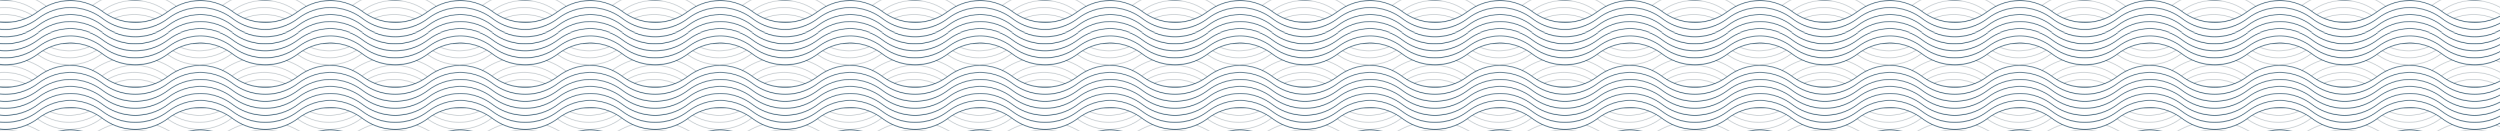 <?xml version="1.0" encoding="UTF-8"?> <svg xmlns="http://www.w3.org/2000/svg" xmlns:xlink="http://www.w3.org/1999/xlink" id="_Слой_1" data-name="Слой 1" viewBox="0 0 4443.44 233.33"><defs><pattern id="Motivo_nuevo_4" data-name="Motivo nuevo 4" x="0" y="0" width="230.94" height="229.35" patternTransform="translate(586.04 -171.58)" patternUnits="userSpaceOnUse" viewBox="0 0 230.94 229.35"><g><rect width="230.94" height="229.35" style="fill: none; stroke-width: 0px;"></rect><g><path d="m127.15,211.23c-7.99-1.06-16.1-1.11-24.1-.15l-.12-.99c8.09-.97,16.28-.91,24.35.15l-.13.99Z" style="fill: #acb5bb; stroke-width: 0px;"></path><path d="m151.54,205.34c-23.12-9.64-48.7-9.93-72.04-.83l-.36-.93c23.58-9.19,49.43-8.89,72.79.84l-.38.92Z" style="fill: #acb5bb; stroke-width: 0px;"></path><path d="m164.06,199.21c-29.74-17.87-66.96-18.32-97.13-1.18l-.49-.87c30.48-17.32,68.09-16.86,98.14,1.19l-.52.86Z" style="fill: #acb5bb; stroke-width: 0px;"></path><path d="m173.45,193.14c-.35-.25-.69-.51-1.04-.77-34.18-25.72-80.33-26.02-114.84-.74l-.59-.81c16.97-12.43,37.03-18.96,58.11-18.8,21.06.13,41.09,6.89,57.92,19.56.34.26.68.51,1.03.76l-.59.81Z" style="fill: #acb5bb; stroke-width: 0px;"></path><path d="m189.03,183.19l-.61-.46c-10.54-7.93-22.19-14.1-34.62-18.33l.32-.95c12.54,4.27,24.28,10.48,34.9,18.48l.61.46-.6.8Z" style="fill: #acb5bb; stroke-width: 0px;"></path><path d="m40.44,181.77l-.59-.81c11.12-8.14,23.4-14.35,36.51-18.46l.3.95c-13,4.07-25.19,10.23-36.21,18.31Z" style="fill: #acb5bb; stroke-width: 0px;"></path><g><path d="m116.45,211.93c-21.28,0-41.52-6.76-58.52-19.56C41.1,179.71,21.07,173.02.01,173.02v-1c21.28,0,41.52,6.76,58.52,19.56,34.1,25.66,81.74,25.66,115.84,0,16.43-12.37,35.99-19.12,56.55-19.54l.02,1c-20.35.41-39.7,7.1-55.97,19.34-17,12.8-37.24,19.56-58.52,19.56Z" style="fill: #002e4c; stroke-width: 0px;"></path><path d="m116.45,224.39c-21.28,0-41.52-6.76-58.52-19.56C41.1,192.17,21.07,185.48.01,185.48v-1c21.28,0,41.52,6.76,58.52,19.56,34.1,25.66,81.74,25.66,115.84,0,16.43-12.37,35.99-19.12,56.55-19.54l.02,1c-20.35.41-39.7,7.1-55.97,19.34-17,12.8-37.24,19.56-58.52,19.56Z" style="fill: #002e4c; stroke-width: 0px;"></path><path d="m116.45,236.85c-21.28,0-41.52-6.76-58.52-19.56C41.1,204.63,21.07,197.94.01,197.94v-1c21.28,0,41.52,6.76,58.52,19.56,34.1,25.66,81.74,25.66,115.84,0,16.43-12.37,35.99-19.12,56.55-19.54l.02,1c-20.35.41-39.7,7.1-55.97,19.34-17,12.8-37.24,19.56-58.52,19.56Z" style="fill: #002e4c; stroke-width: 0px;"></path><path d="m116.45,249.31c-21.28,0-41.52-6.76-58.52-19.56C41.1,217.09,21.07,210.4.01,210.4v-1c21.28,0,41.52,6.76,58.52,19.56,34.1,25.66,81.74,25.66,115.84,0,16.43-12.37,35.99-19.12,56.55-19.54l.02,1c-20.35.41-39.7,7.1-55.97,19.34-17,12.8-37.24,19.56-58.52,19.56Z" style="fill: #002e4c; stroke-width: 0px;"></path><path d="m116.45,261.77c-21.28,0-41.52-6.76-58.52-19.56C41.1,229.55,21.07,222.86.01,222.86v-1c21.28,0,41.52,6.76,58.52,19.56,34.1,25.66,81.74,25.66,115.84,0,16.43-12.37,35.99-19.12,56.55-19.54l.02,1c-20.35.41-39.7,7.1-55.97,19.34-17,12.8-37.24,19.56-58.52,19.56Z" style="fill: #002e4c; stroke-width: 0px;"></path></g></g><g><path d="m230.93,172.02c-20.82,0-40.69-6.5-57.48-18.79l.59-.81c16.62,12.17,36.29,18.6,56.89,18.6v1Z" style="fill: #acb5bb; stroke-width: 0px;"></path><path d="m.02,172l-.02-1c20.35-.41,39.7-7.1,55.97-19.34.33-.25.66-.49.99-.74l.59.81c-.33.24-.66.48-.98.73C40.13,164.82,20.58,171.58.02,172Z" style="fill: #acb5bb; stroke-width: 0px;"></path><path d="m230.93,159.56c-17,0-33.75-4.46-48.45-12.91l.5-.87c14.55,8.36,31.13,12.78,47.95,12.78v1Z" style="fill: #acb5bb; stroke-width: 0px;"></path><path d="m.02,159.54l-.02-1c16.81-.34,33.29-5.09,47.67-13.74l.52.86c-14.53,8.74-31.18,13.54-48.16,13.88Z" style="fill: #acb5bb; stroke-width: 0px;"></path><path d="m230.93,147.1c-12.16,0-24.05-2.23-35.35-6.64l.36-.93c11.18,4.36,22.95,6.57,34.98,6.57v1Z" style="fill: #acb5bb; stroke-width: 0px;"></path><path d="m.02,147.08l-.02-1c12.11-.25,23.91-2.73,35.07-7.37l.38.92c-11.27,4.69-23.2,7.2-35.43,7.45Z" style="fill: #acb5bb; stroke-width: 0px;"></path><path d="m230.93,134.64c-3.94,0-7.91-.24-11.82-.72l.12-.99c3.87.47,7.8.71,11.7.71v1Z" style="fill: #acb5bb; stroke-width: 0px;"></path><path d="m127.15,96.55c-7.99-1.06-16.1-1.11-24.1-.15l-.12-.99c8.09-.97,16.28-.91,24.35.15l-.13.99Z" style="fill: #acb5bb; stroke-width: 0px;"></path><path d="m.02,134.62l-.02-1c3.69-.07,7.41-.36,11.07-.86l.13.99c-3.69.5-7.46.8-11.18.87Z" style="fill: #acb5bb; stroke-width: 0px;"></path><path d="m151.54,90.66c-23.12-9.64-48.7-9.93-72.04-.83l-.36-.93c23.58-9.19,49.43-8.89,72.79.84l-.38.92Z" style="fill: #acb5bb; stroke-width: 0px;"></path><path d="m164.06,84.53c-29.74-17.87-66.96-18.32-97.13-1.18l-.49-.87c30.48-17.32,68.09-16.86,98.14,1.19l-.52.86Z" style="fill: #acb5bb; stroke-width: 0px;"></path><path d="m173.45,78.47c-.35-.25-.69-.51-1.04-.77-34.18-25.72-80.33-26.02-114.84-.74l-.59-.81c16.97-12.43,37.03-18.96,58.11-18.8,21.06.13,41.09,6.89,57.92,19.56.34.26.68.51,1.03.76l-.59.81Z" style="fill: #acb5bb; stroke-width: 0px;"></path><path d="m189.03,68.52l-.61-.46c-10.54-7.93-22.19-14.1-34.62-18.33l.32-.95c12.54,4.27,24.28,10.48,34.9,18.48l.61.46-.6.8Z" style="fill: #acb5bb; stroke-width: 0px;"></path><path d="m40.44,67.1l-.59-.81c11.12-8.14,23.4-14.35,36.51-18.46l.3.95c-13,4.07-25.19,10.23-36.21,18.31Z" style="fill: #acb5bb; stroke-width: 0px;"></path><g><path d="m116.45,97.26c-21.28,0-41.52-6.76-58.52-19.56C41.1,65.03,21.07,58.34.01,58.34v-1c21.28,0,41.52,6.76,58.52,19.56,34.1,25.66,81.74,25.66,115.84,0,16.43-12.37,35.99-19.12,56.55-19.54l.02,1c-20.35.41-39.7,7.1-55.97,19.34-17,12.8-37.24,19.56-58.52,19.56Z" style="fill: #002e4c; stroke-width: 0px;"></path><path d="m116.45,109.72c-21.28,0-41.52-6.76-58.52-19.56C41.1,77.49,21.07,70.8.01,70.8v-1c21.28,0,41.52,6.76,58.52,19.56,34.1,25.66,81.74,25.66,115.84,0,16.43-12.37,35.99-19.12,56.55-19.54l.02,1c-20.35.41-39.7,7.1-55.97,19.34-17,12.8-37.24,19.56-58.52,19.56Z" style="fill: #002e4c; stroke-width: 0px;"></path><path d="m116.45,122.18c-21.28,0-41.52-6.76-58.52-19.56C41.1,89.95,21.07,83.26.01,83.26v-1c21.28,0,41.52,6.76,58.52,19.56,34.1,25.66,81.74,25.66,115.84,0,16.43-12.37,35.99-19.12,56.55-19.54l.02,1c-20.35.41-39.7,7.1-55.97,19.34-17,12.8-37.24,19.56-58.52,19.56Z" style="fill: #002e4c; stroke-width: 0px;"></path><path d="m116.45,134.64c-21.28,0-41.52-6.76-58.52-19.56C41.1,102.41,21.07,95.72.01,95.72v-1c21.28,0,41.52,6.76,58.52,19.56,34.1,25.66,81.74,25.66,115.84,0,16.43-12.37,35.99-19.12,56.55-19.54l.02,1c-20.35.41-39.7,7.1-55.97,19.34-17,12.8-37.24,19.56-58.52,19.56Z" style="fill: #002e4c; stroke-width: 0px;"></path><path d="m116.45,147.1c-21.28,0-41.52-6.76-58.52-19.56C41.1,114.87,21.07,108.18.01,108.18v-1c21.28,0,41.52,6.76,58.52,19.56,34.1,25.66,81.74,25.66,115.84,0,16.43-12.37,35.99-19.12,56.55-19.54l.02,1c-20.35.41-39.7,7.1-55.97,19.34-17,12.8-37.24,19.56-58.52,19.56Z" style="fill: #002e4c; stroke-width: 0px;"></path><path d="m116.45,159.56c-21.28,0-41.52-6.76-58.52-19.56C41.1,127.33,21.07,120.64.01,120.64v-1c21.28,0,41.52,6.76,58.52,19.56,34.1,25.66,81.74,25.66,115.84,0,16.43-12.37,35.99-19.12,56.55-19.54l.02,1c-20.35.41-39.7,7.1-55.97,19.34-17,12.8-37.24,19.56-58.52,19.56Z" style="fill: #002e4c; stroke-width: 0px;"></path><path d="m116.45,172.02c-21.28,0-41.52-6.76-58.52-19.56C41.1,139.79,21.07,133.1.01,133.1v-1c21.28,0,41.52,6.76,58.52,19.56,34.1,25.66,81.74,25.66,115.84,0,16.43-12.37,35.99-19.12,56.55-19.54l.02,1c-20.35.41-39.7,7.1-55.97,19.34-17,12.8-37.24,19.56-58.52,19.56Z" style="fill: #002e4c; stroke-width: 0px;"></path></g></g><g><path d="m230.93,57.34c-20.82,0-40.69-6.5-57.48-18.79l.59-.81c16.62,12.17,36.29,18.6,56.89,18.6v1Z" style="fill: #acb5bb; stroke-width: 0px;"></path><path d="m.02,57.32l-.02-1c20.35-.41,39.7-7.1,55.97-19.34.33-.25.66-.49.99-.74l.59.81c-.33.24-.66.48-.98.73C40.13,50.15,20.58,56.9.02,57.32Z" style="fill: #acb5bb; stroke-width: 0px;"></path><path d="m230.93,44.88c-17,0-33.75-4.46-48.45-12.91l.5-.87c14.55,8.36,31.13,12.78,47.95,12.78v1Z" style="fill: #acb5bb; stroke-width: 0px;"></path><path d="m.02,44.86l-.02-1c16.81-.34,33.29-5.09,47.67-13.74l.52.86C33.66,39.71,17,44.52.02,44.86Z" style="fill: #acb5bb; stroke-width: 0px;"></path><path d="m230.93,32.42c-12.16,0-24.05-2.23-35.35-6.64l.36-.93c11.18,4.36,22.95,6.57,34.98,6.57v1Z" style="fill: #acb5bb; stroke-width: 0px;"></path><path d="m.02,32.4L0,31.4c12.11-.25,23.91-2.73,35.07-7.37l.38.92C24.18,29.65,12.26,32.15.02,32.4Z" style="fill: #acb5bb; stroke-width: 0px;"></path><path d="m230.93,19.96c-3.94,0-7.91-.24-11.82-.72l.12-.99c3.87.47,7.8.71,11.7.71v1Z" style="fill: #acb5bb; stroke-width: 0px;"></path><path d="m.02,19.94L0,18.94c3.69-.07,7.41-.36,11.07-.86l.13.99c-3.69.5-7.46.8-11.18.87Z" style="fill: #acb5bb; stroke-width: 0px;"></path><g><path d="m116.45,7.5c-21.28,0-41.52-6.76-58.52-19.56C41.1-24.73,21.07-31.42.01-31.42v-1c21.28,0,41.52,6.76,58.52,19.56,34.1,25.66,81.74,25.66,115.84,0,16.43-12.37,35.99-19.12,56.55-19.54l.02,1c-20.35.41-39.7,7.1-55.97,19.34C157.97.74,137.73,7.5,116.45,7.5Z" style="fill: #002e4c; stroke-width: 0px;"></path><path d="m116.45,19.96c-21.28,0-41.52-6.76-58.52-19.56C41.1-12.27,21.07-18.96.01-18.96v-1c21.28,0,41.52,6.76,58.52,19.56,34.1,25.66,81.74,25.66,115.84,0,16.43-12.37,35.99-19.12,56.55-19.54l.02,1c-20.35.41-39.7,7.1-55.97,19.34-17,12.8-37.24,19.56-58.52,19.56Z" style="fill: #002e4c; stroke-width: 0px;"></path><path d="m116.45,32.42c-21.28,0-41.52-6.76-58.52-19.56C41.1.19,21.07-6.5.01-6.5v-1C21.29-7.5,41.53-.74,58.53,12.06c34.1,25.66,81.74,25.66,115.84,0C190.81-.31,210.36-7.06,230.92-7.48l.02,1c-20.35.41-39.7,7.1-55.97,19.34-17,12.8-37.24,19.56-58.52,19.56Z" style="fill: #002e4c; stroke-width: 0px;"></path><path d="m116.45,44.88c-21.28,0-41.52-6.76-58.52-19.56C41.1,12.65,21.07,5.96.01,5.96v-1c21.28,0,41.52,6.76,58.52,19.56,34.1,25.66,81.74,25.66,115.84,0,16.43-12.37,35.99-19.12,56.55-19.54l.02,1c-20.35.41-39.7,7.1-55.97,19.34-17,12.8-37.24,19.56-58.52,19.56Z" style="fill: #002e4c; stroke-width: 0px;"></path><path d="m116.45,57.34c-21.28,0-41.52-6.76-58.52-19.56C41.1,25.11,21.07,18.42.01,18.42v-1c21.28,0,41.52,6.76,58.52,19.56,34.1,25.66,81.74,25.66,115.84,0,16.43-12.37,35.99-19.12,56.55-19.54l.02,1c-20.35.41-39.7,7.1-55.97,19.34-17,12.8-37.24,19.56-58.52,19.56Z" style="fill: #002e4c; stroke-width: 0px;"></path></g></g></g></pattern></defs><rect width="4443.44" height="233.33" style="fill: url(#Motivo_nuevo_4); stroke-width: 0px;"></rect></svg> 